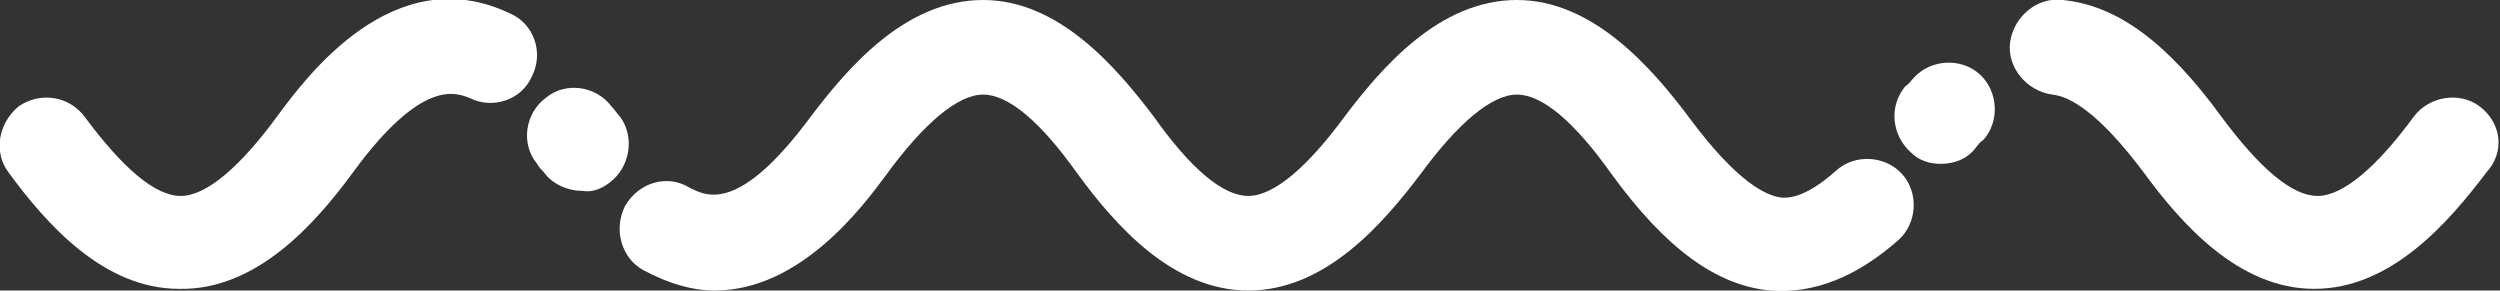 <?xml version="1.0" encoding="UTF-8"?> <!-- Generator: Adobe Illustrator 23.0.1, SVG Export Plug-In . SVG Version: 6.00 Build 0) --> <svg xmlns="http://www.w3.org/2000/svg" xmlns:xlink="http://www.w3.org/1999/xlink" version="1.1" id="Isolation_Mode" x="0px" y="0px" viewBox="0 0 148 17.2" style="enable-background:new 0 0 148 17.2;" xml:space="preserve"><rect x="0" y="0" width="148" height="17.2" fill="#333333" stroke="none"/> <style type="text/css"> .st0{fill:#FFFFFF;} </style> <g> <path class="st0" d="M146.8,6.3c-1.2-0.9-3-0.6-3.9,0.6c-2.2,3-4.2,4.7-5.7,4.7s-3.4-1.6-5.7-4.7c-3.2-4.4-6.2-6.6-9.4-6.9 c-1.5-0.2-2.9,1-3.1,2.5s1,2.9,2.5,3.1c1,0.1,2.7,1,5.4,4.6c2.2,3,5.6,6.9,10.1,6.9c4.6,0,8-4,10.2-6.9 C148.3,9,148.1,7.3,146.8,6.3"></path> <path class="st0" d="M114.9,9.7c0.8,0,1.6-0.3,2.1-1c0.1-0.1,0.2-0.3,0.4-0.4c1-1.1,0.9-2.9-0.2-3.9s-2.9-0.9-3.9,0.2 c-0.2,0.2-0.3,0.4-0.5,0.5c-1,1.2-0.8,2.9,0.3,3.9C113.6,9.5,114.2,9.7,114.9,9.7"></path> <path class="st0" d="M38.1,16c1.5,0.8,2.9,1.2,4.2,1.2c5.1,0,8.8-5,10.2-6.9c2.2-3,4.2-4.7,5.7-4.7s3.4,1.6,5.6,4.7 c2.2,3,5.6,6.9,10.1,6.9c4.6,0,8-4,10.2-6.9c2.2-3,4.2-4.7,5.7-4.7s3.4,1.6,5.6,4.7c3.2,4.4,6.2,6.6,9.4,6.9c2.6,0.2,5.1-0.8,7.6-3 c1.1-1,1.2-2.8,0.2-3.9s-2.8-1.2-3.9-0.2c-1.9,1.7-2.9,1.6-3.2,1.6c-1-0.1-2.7-1-5.4-4.6C97.8,4,94.3,0,89.8,0c-4.6,0-8,4-10.2,6.9 c-2.2,3-4.2,4.7-5.7,4.7s-3.4-1.6-5.6-4.7C66.1,4,62.7,0,58.2,0c-4.6,0-8,4-10.2,6.9c-4.3,5.8-6.2,4.7-7.2,4.2 c-1.3-0.8-3-0.3-3.8,1.1C36.3,13.6,36.8,15.3,38.1,16"></path> <path class="st0" d="M36.1,10.8c1.2-0.9,1.5-2.7,0.6-3.9c-0.2-0.2-0.3-0.4-0.5-0.6c-0.9-1.2-2.7-1.5-3.9-0.5 c-1.2,0.9-1.5,2.7-0.5,3.9c0.1,0.2,0.3,0.4,0.4,0.5c0.5,0.7,1.4,1.1,2.3,1.1C35,11.4,35.6,11.2,36.1,10.8"></path> <path class="st0" d="M20.9,10.2C25,4.6,27,5.5,27.8,5.8c1.4,0.7,3.1,0.1,3.7-1.3c0.7-1.4,0.1-3.1-1.3-3.7 c-6.9-3.3-12.1,3.8-13.8,6.1c-2.2,3-4.2,4.7-5.7,4.7C9.2,11.6,7.3,10,5,6.9C4.1,5.7,2.4,5.4,1.1,6.3c-1.2,1-1.5,2.7-0.6,3.9 c2.2,3,5.6,6.9,10.1,6.9C15.2,17.2,18.7,13.2,20.9,10.2"></path> </g> </svg> 